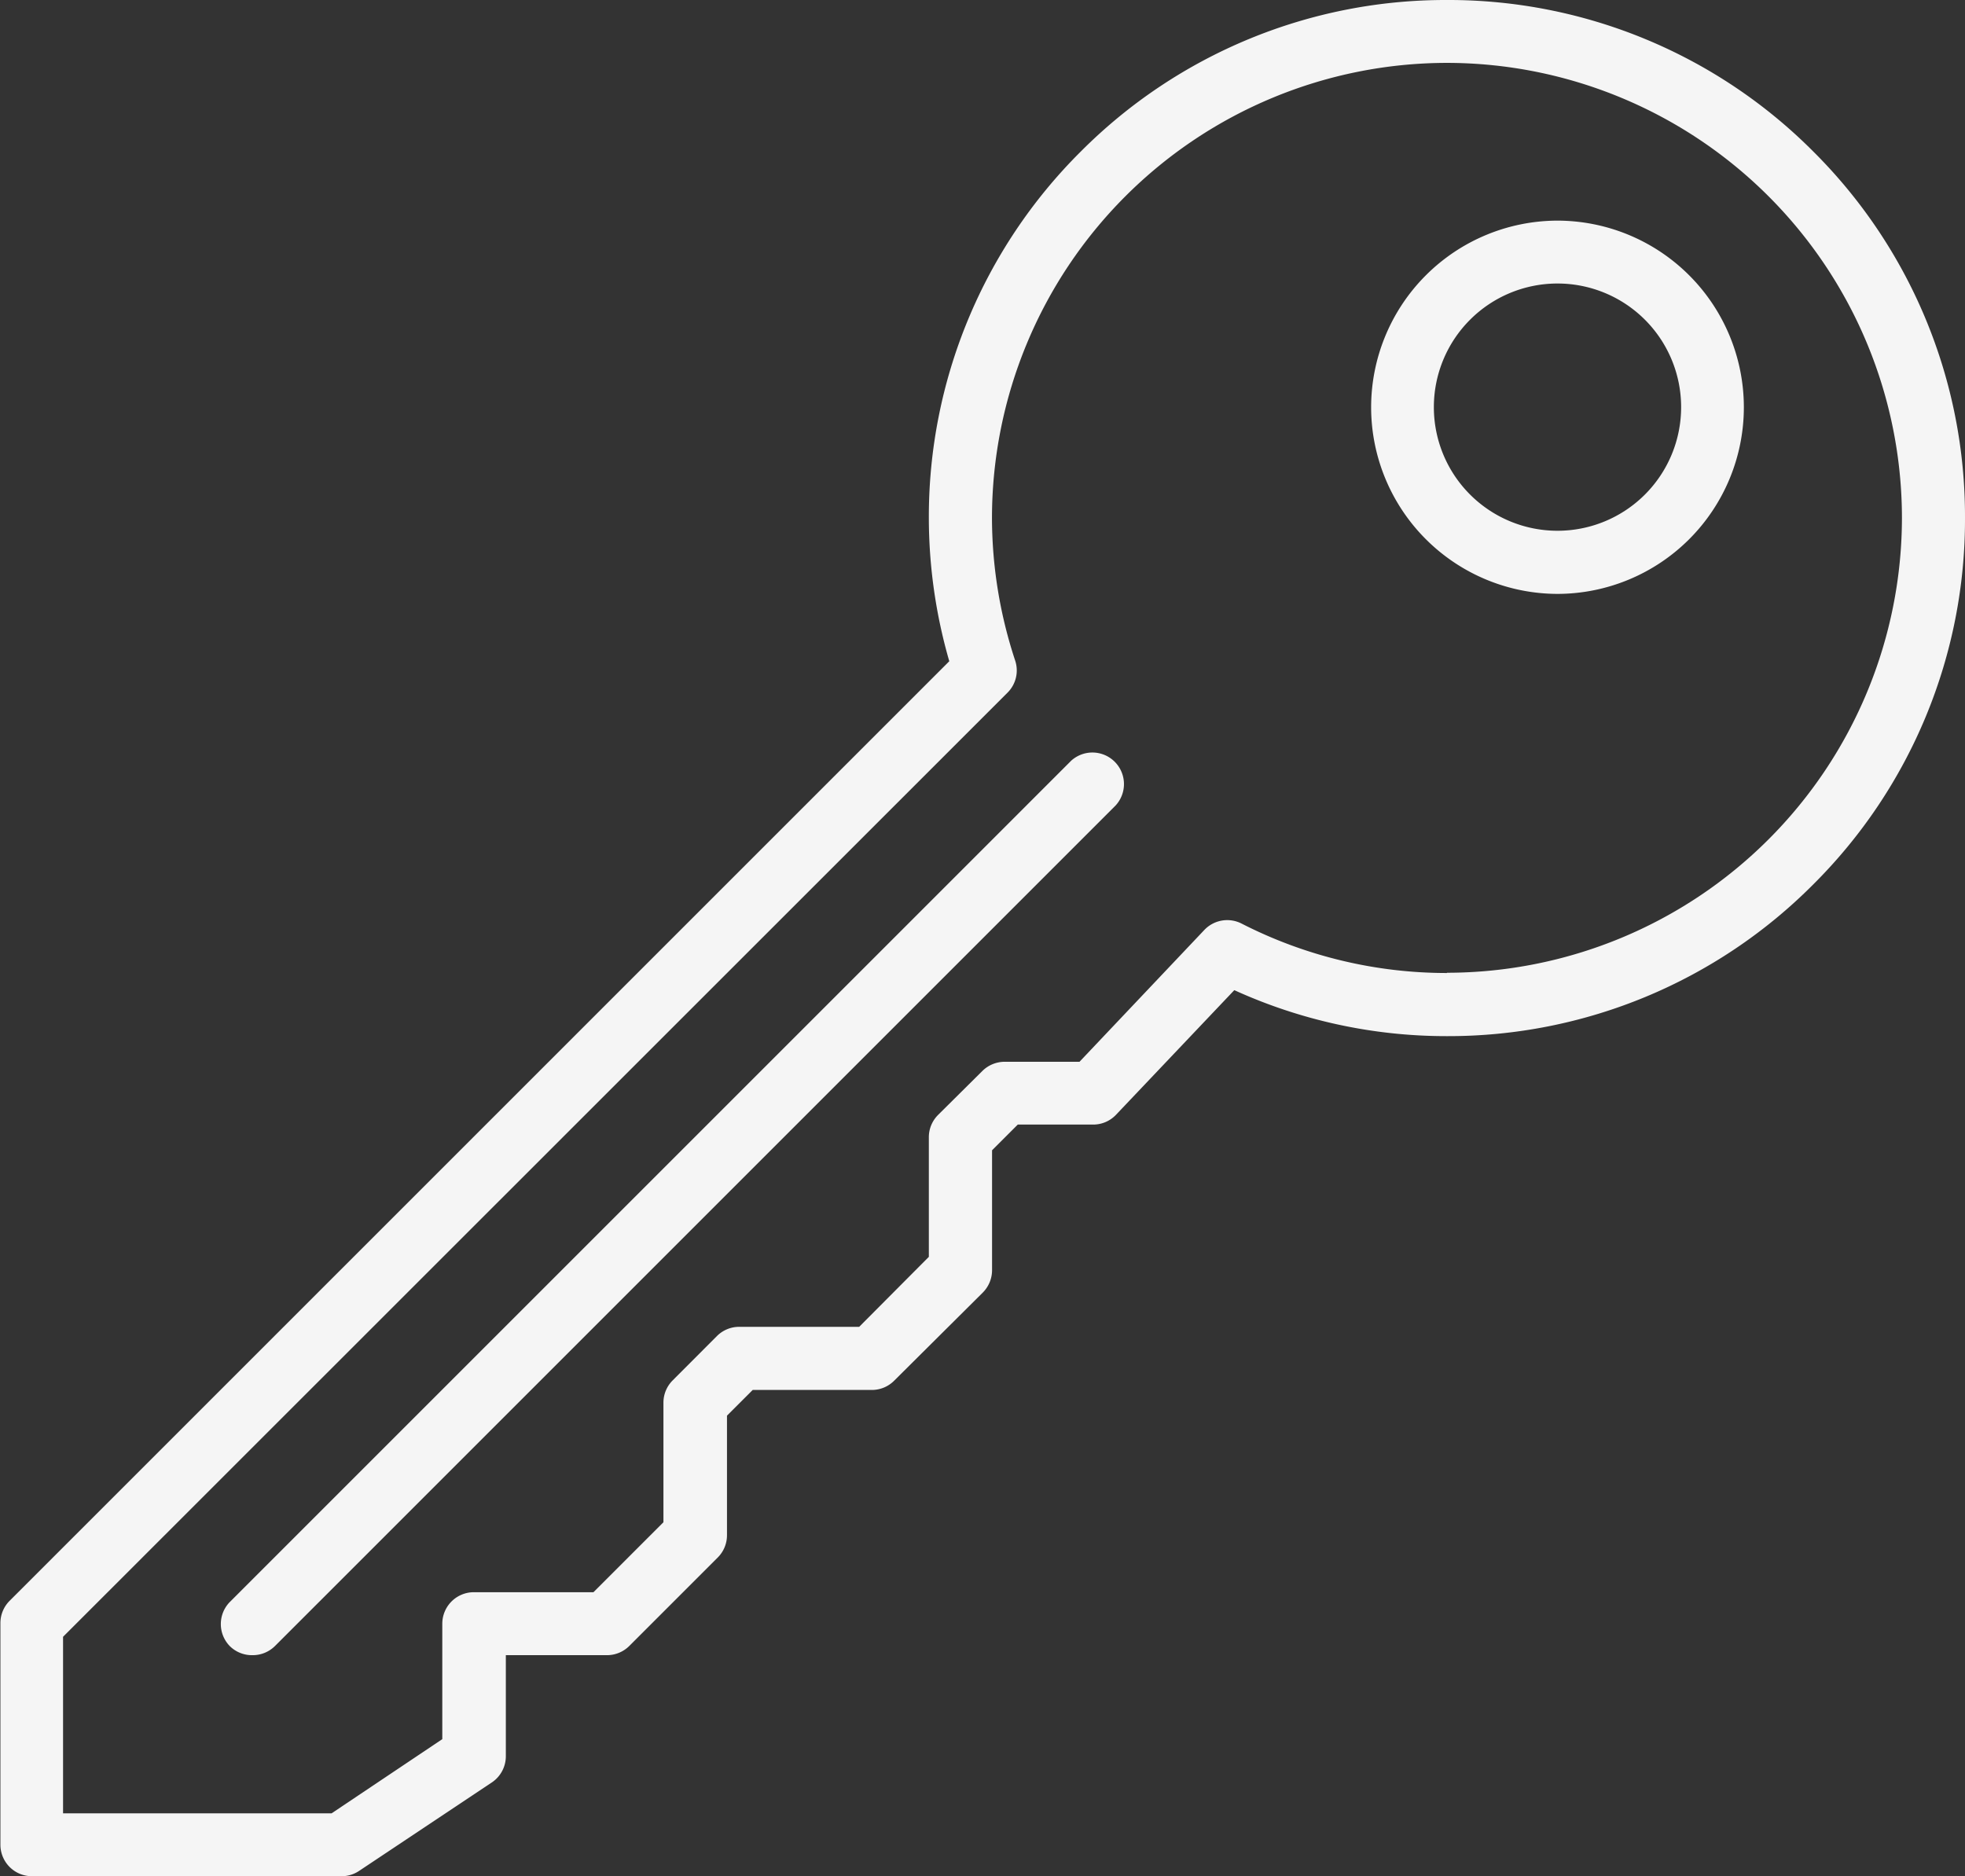 <svg xmlns="http://www.w3.org/2000/svg" xmlns:xlink="http://www.w3.org/1999/xlink" viewBox="0 0 238.4 227.67"><rect x="0" y="0" width="238.4" height="227.67" fill="#333333" stroke="none"/><defs><clipPath id="clip-path" transform="translate(105.24 65.83)"><rect x="-122.24" y="-78.83" width="272.4" height="241.67" style="fill: none"></rect></clipPath></defs><title>bgcle</title><g style="isolation: isolate"><g id="Calque_1" data-name="Calque 1"><g style="mix-blend-mode: multiply"><g style="clip-path: url(#clip-path)"><path d="M83.72-1.43a15,15,0,0,1-15-15,15,15,0,0,1,15-15,15,15,0,0,1,15,15,15,15,0,0,1-15,15m0-37.63A22.66,22.66,0,0,0,61.11-16.41,22.66,22.66,0,0,0,83.72,6.23a22.65,22.65,0,0,0,22.61-22.65A22.65,22.65,0,0,0,83.72-39.06" transform="translate(105.24 65.83)" style="fill: #f5f5f5"></path><path d="M24.67,26.52l-102,102a3.83,3.83,0,0,0,0,5.41A3.82,3.82,0,0,0-74.58,135a3.82,3.82,0,0,0,2.71-1.12l102-102a3.83,3.83,0,0,0-5.41-5.41" transform="translate(105.24 65.83)" style="fill: #f5f5f5"></path><path d="M70.31,52.23a54.65,54.65,0,0,1-24.92-6,3.83,3.83,0,0,0-4.51.77L25.73,63H16.65a3.86,3.86,0,0,0-2.71,1.12L8.57,69.45a3.82,3.82,0,0,0-1.12,2.71V86.67L-1,95.16H-15.55a3.82,3.82,0,0,0-2.71,1.12l-5.36,5.37a3.82,3.82,0,0,0-1.13,2.7v14.52l-8.49,8.49H-47.75a3.83,3.83,0,0,0-3.83,3.83v14l-13.43,9H-97.59V132.77L17,18.21a3.8,3.8,0,0,0,.92-3.9A55.35,55.35,0,0,1,15.11-3a55.26,55.26,0,0,1,55.2-55.2A55.26,55.26,0,0,1,125.51-3a55.26,55.26,0,0,1-55.2,55.2m44.44-99.65A62.43,62.43,0,0,0,70.31-65.83,62.46,62.46,0,0,0,25.86-47.42,62.47,62.47,0,0,0,7.45-3a62.86,62.86,0,0,0,2.48,17.4l-114,114a3.82,3.82,0,0,0-1.12,2.71V158a3.82,3.82,0,0,0,3.83,3.82h37.56a3.8,3.8,0,0,0,2.12-.64l16.1-10.73a3.83,3.83,0,0,0,1.71-3.19V135h12.27a3.84,3.84,0,0,0,2.71-1.12l10.73-10.73a3.82,3.82,0,0,0,1.12-2.71V105.94l3.12-3.12H.55a3.82,3.82,0,0,0,2.7-1.13L14,91a3.86,3.86,0,0,0,1.12-2.7V73.74l3.12-3.12h9.15a3.81,3.81,0,0,0,2.77-1.19L44.51,54.31a62.1,62.1,0,0,0,25.8,5.58,62.43,62.43,0,0,0,44.44-18.41A62.43,62.43,0,0,0,133.16-3a62.43,62.43,0,0,0-18.41-44.45" transform="translate(105.24 65.83)" style="fill: #f5f5f5"></path></g></g></g></g></svg>